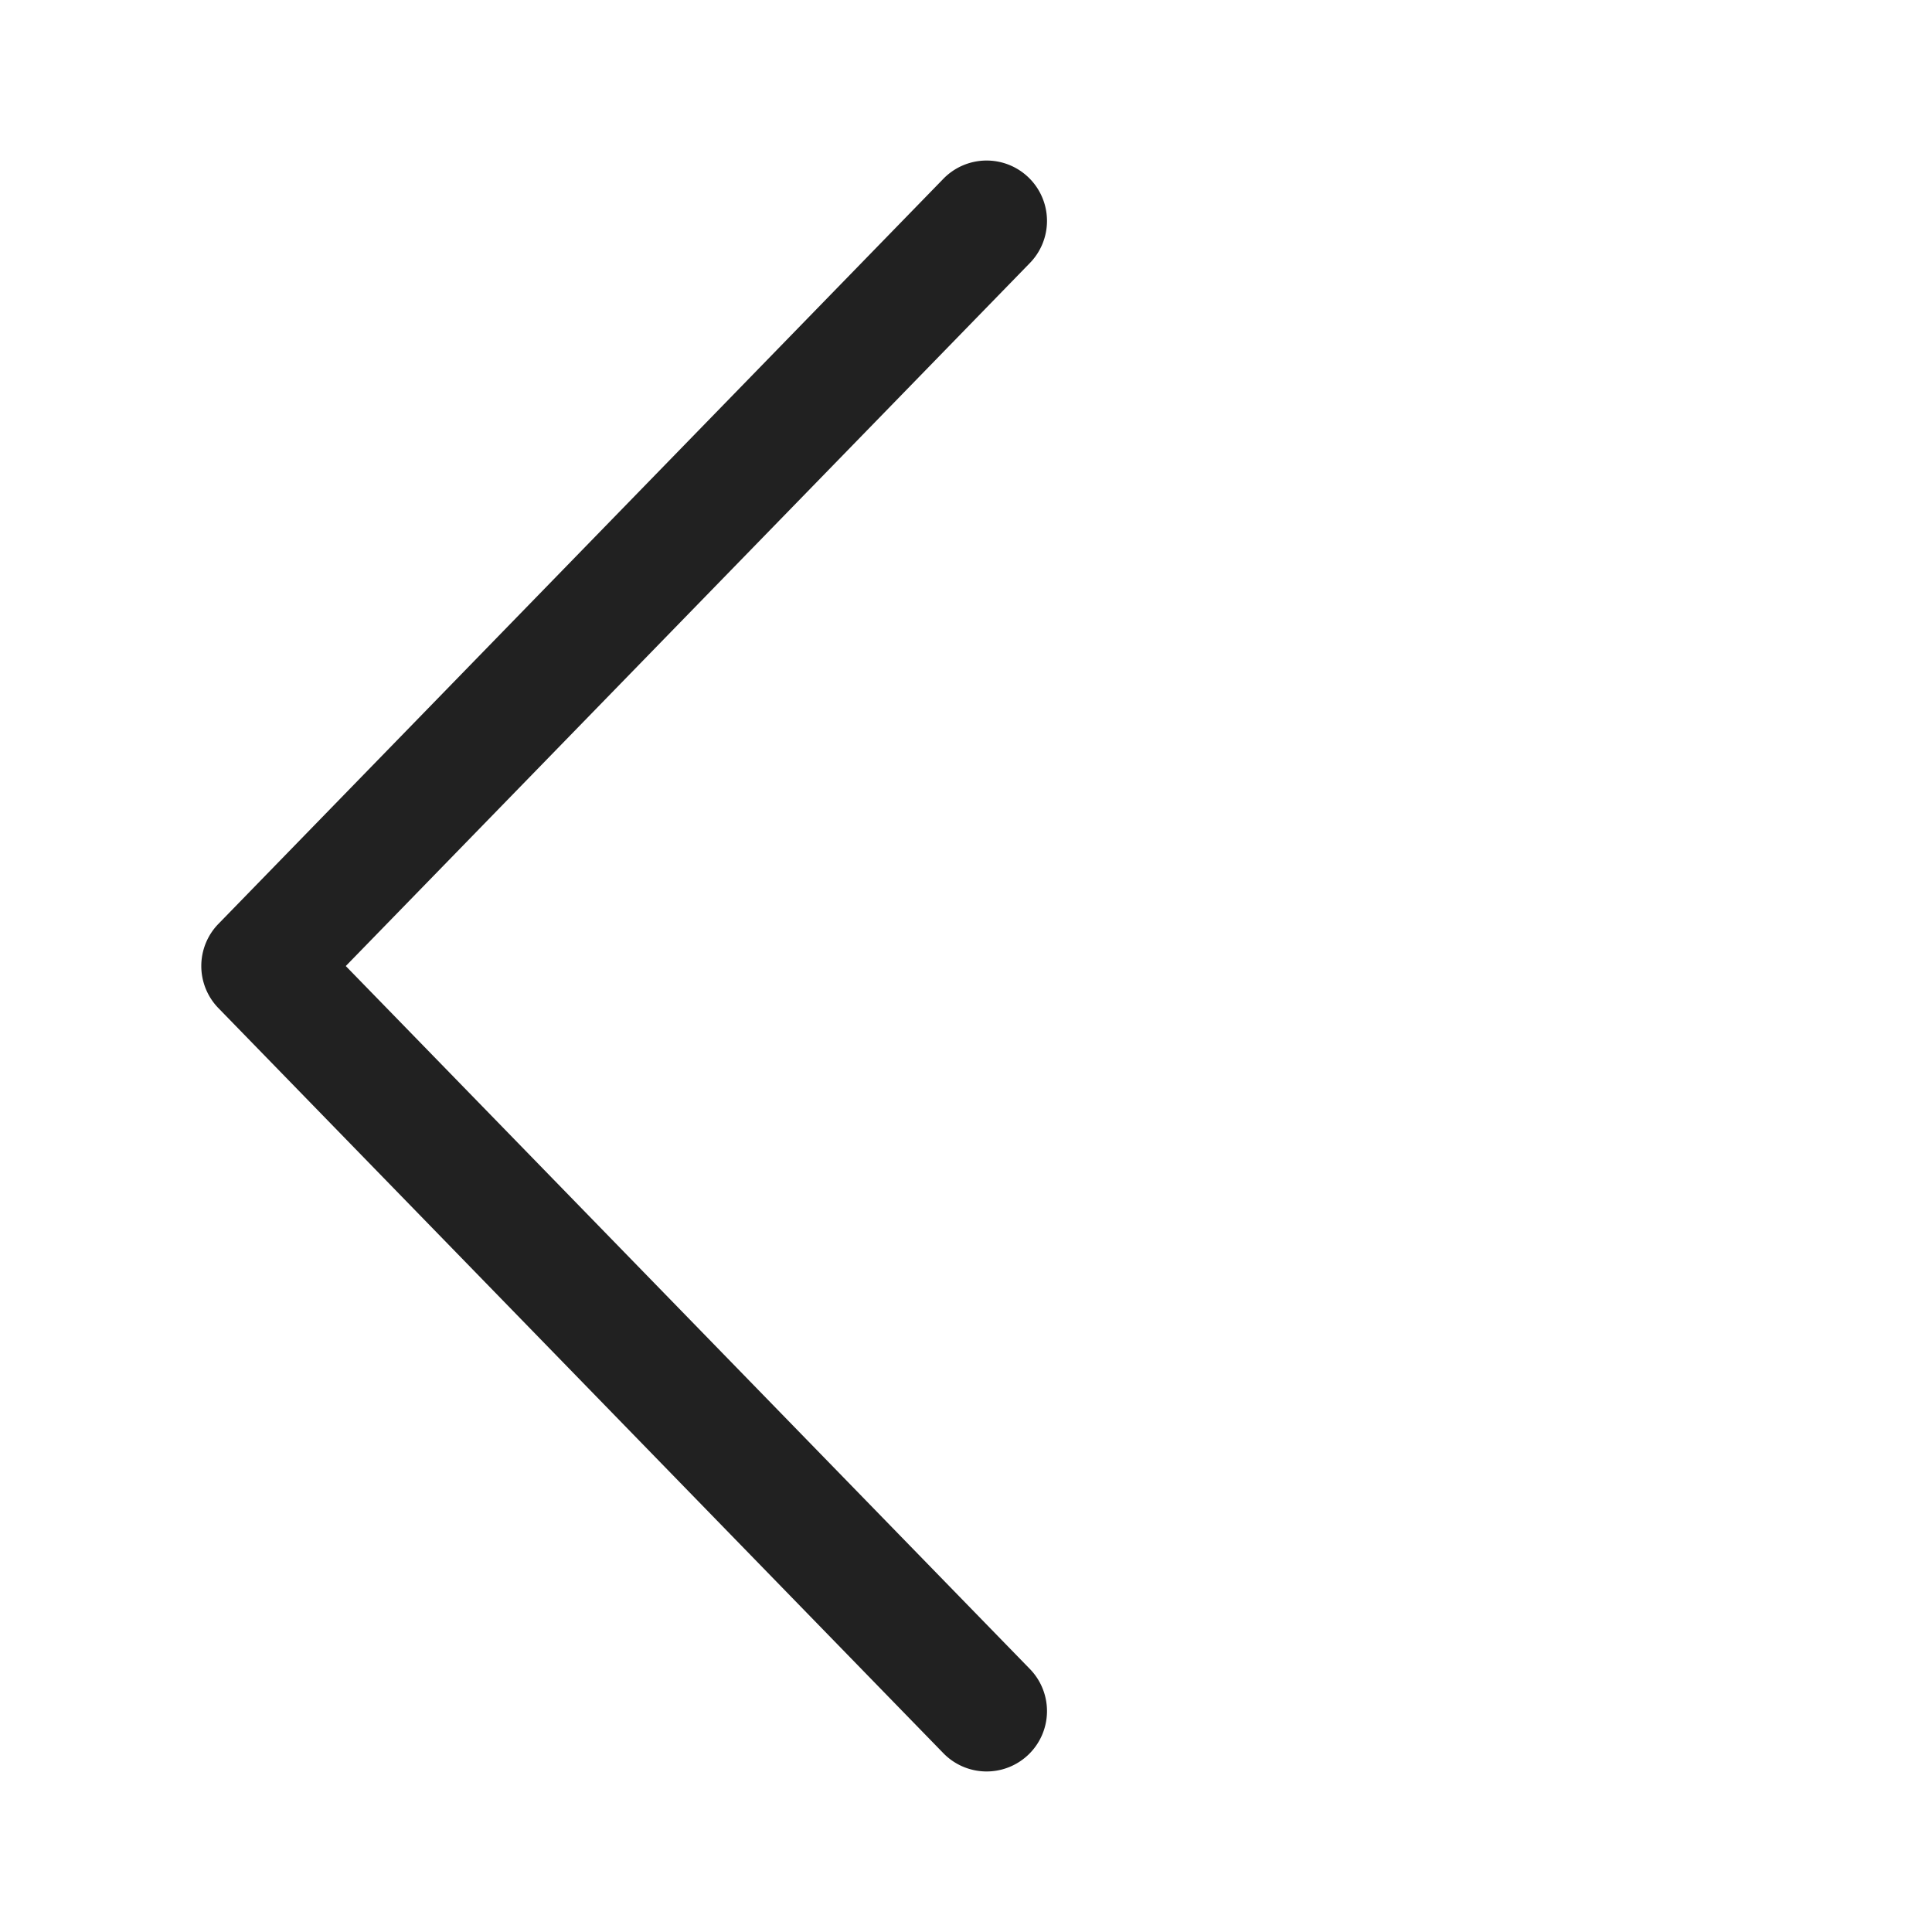 <svg width="24" height="24" fill="none" viewBox="0 0 24 24" xmlns="http://www.w3.org/2000/svg"><path d="m4.296 12 8.492-8.727a.75.75 0 1 0-1.075-1.046l-9 9.25a.75.75 0 0 0 0 1.046l9 9.25a.75.75 0 1 0 1.075-1.046L4.295 12Z" fill="#212121"/></svg>